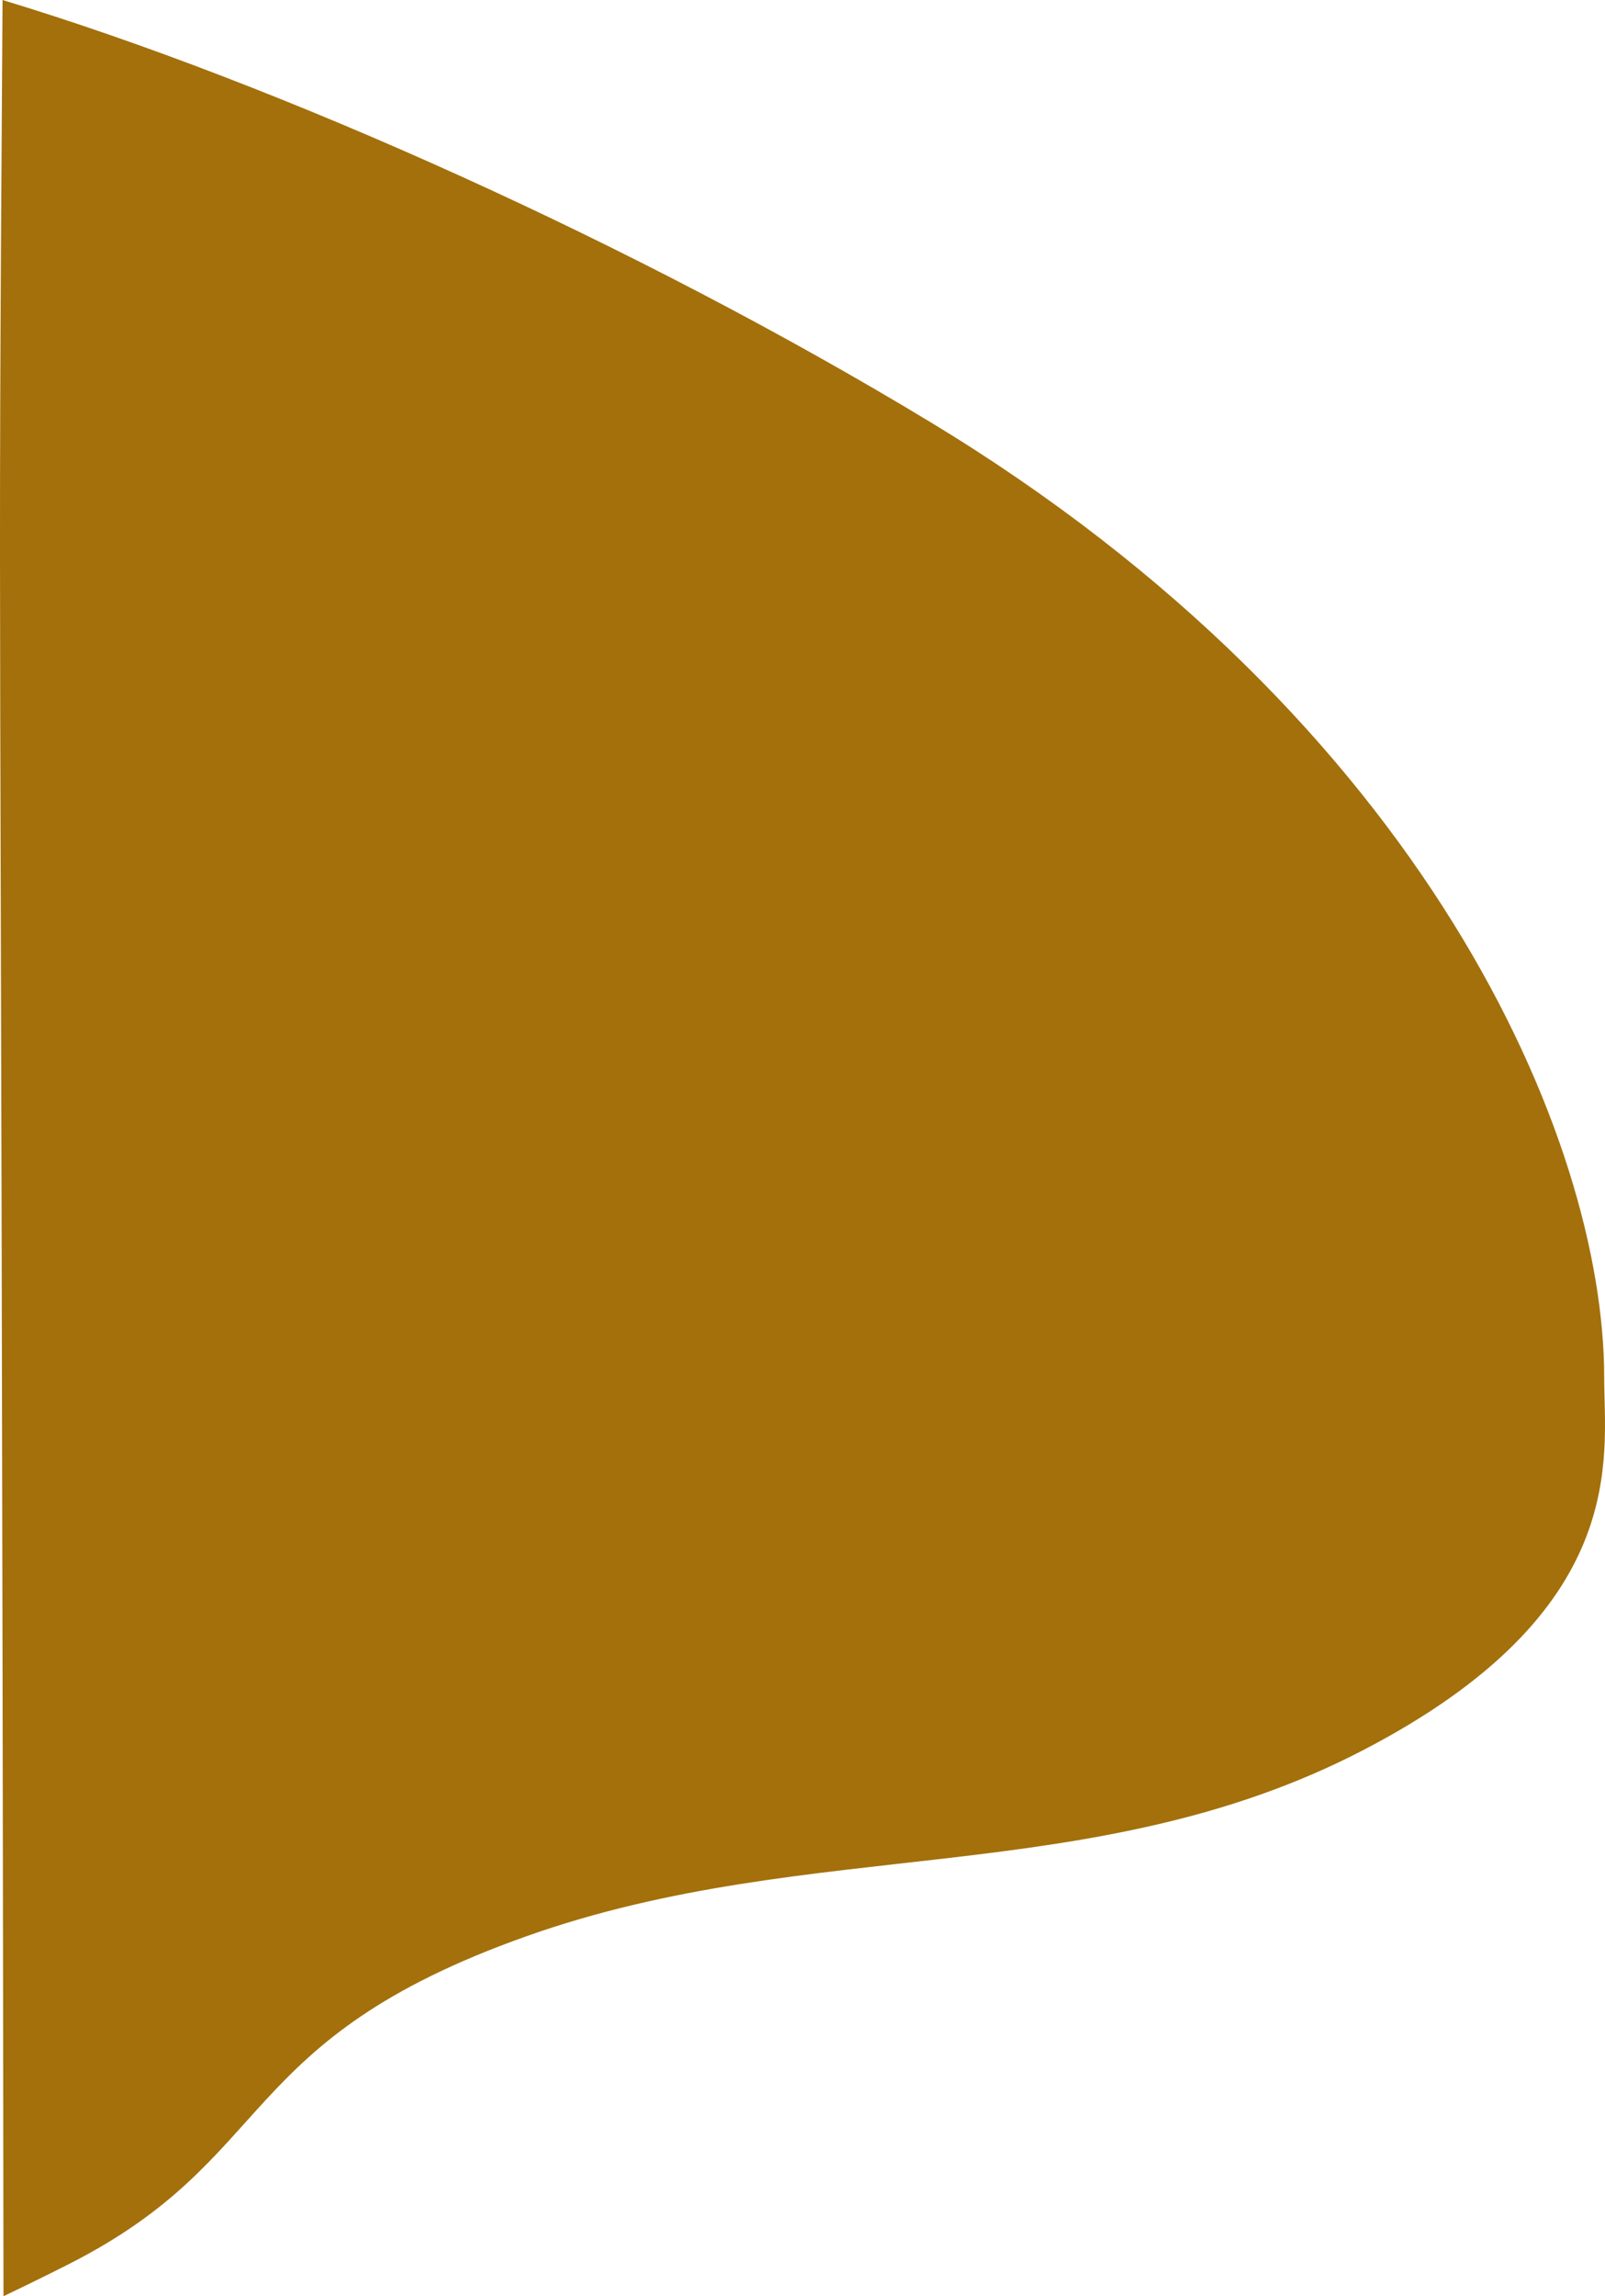 <svg xmlns="http://www.w3.org/2000/svg" width="511.714" height="731.606" viewBox="0 0 511.714 731.606">
  <path id="Path_21" data-name="Path 21" d="M412.065,22.481c158.394,95.742,215.157,228.76,215.157,304.551,0,25.475,8.863,74.37-77.041,118.89s-175.734,26.965-266.575,59.191c-93.619,33.212-78.925,70.669-146.183,104.61-7.129,3.6-13.921,6.932-20.544,10.075-.732-609.225-1.922-490.52-.3-731.606C204.9-85.063,319.088-33.72,412.065,22.481Z" transform="translate(-115.768 111.808)" fill="#a3700c"/>
</svg>
